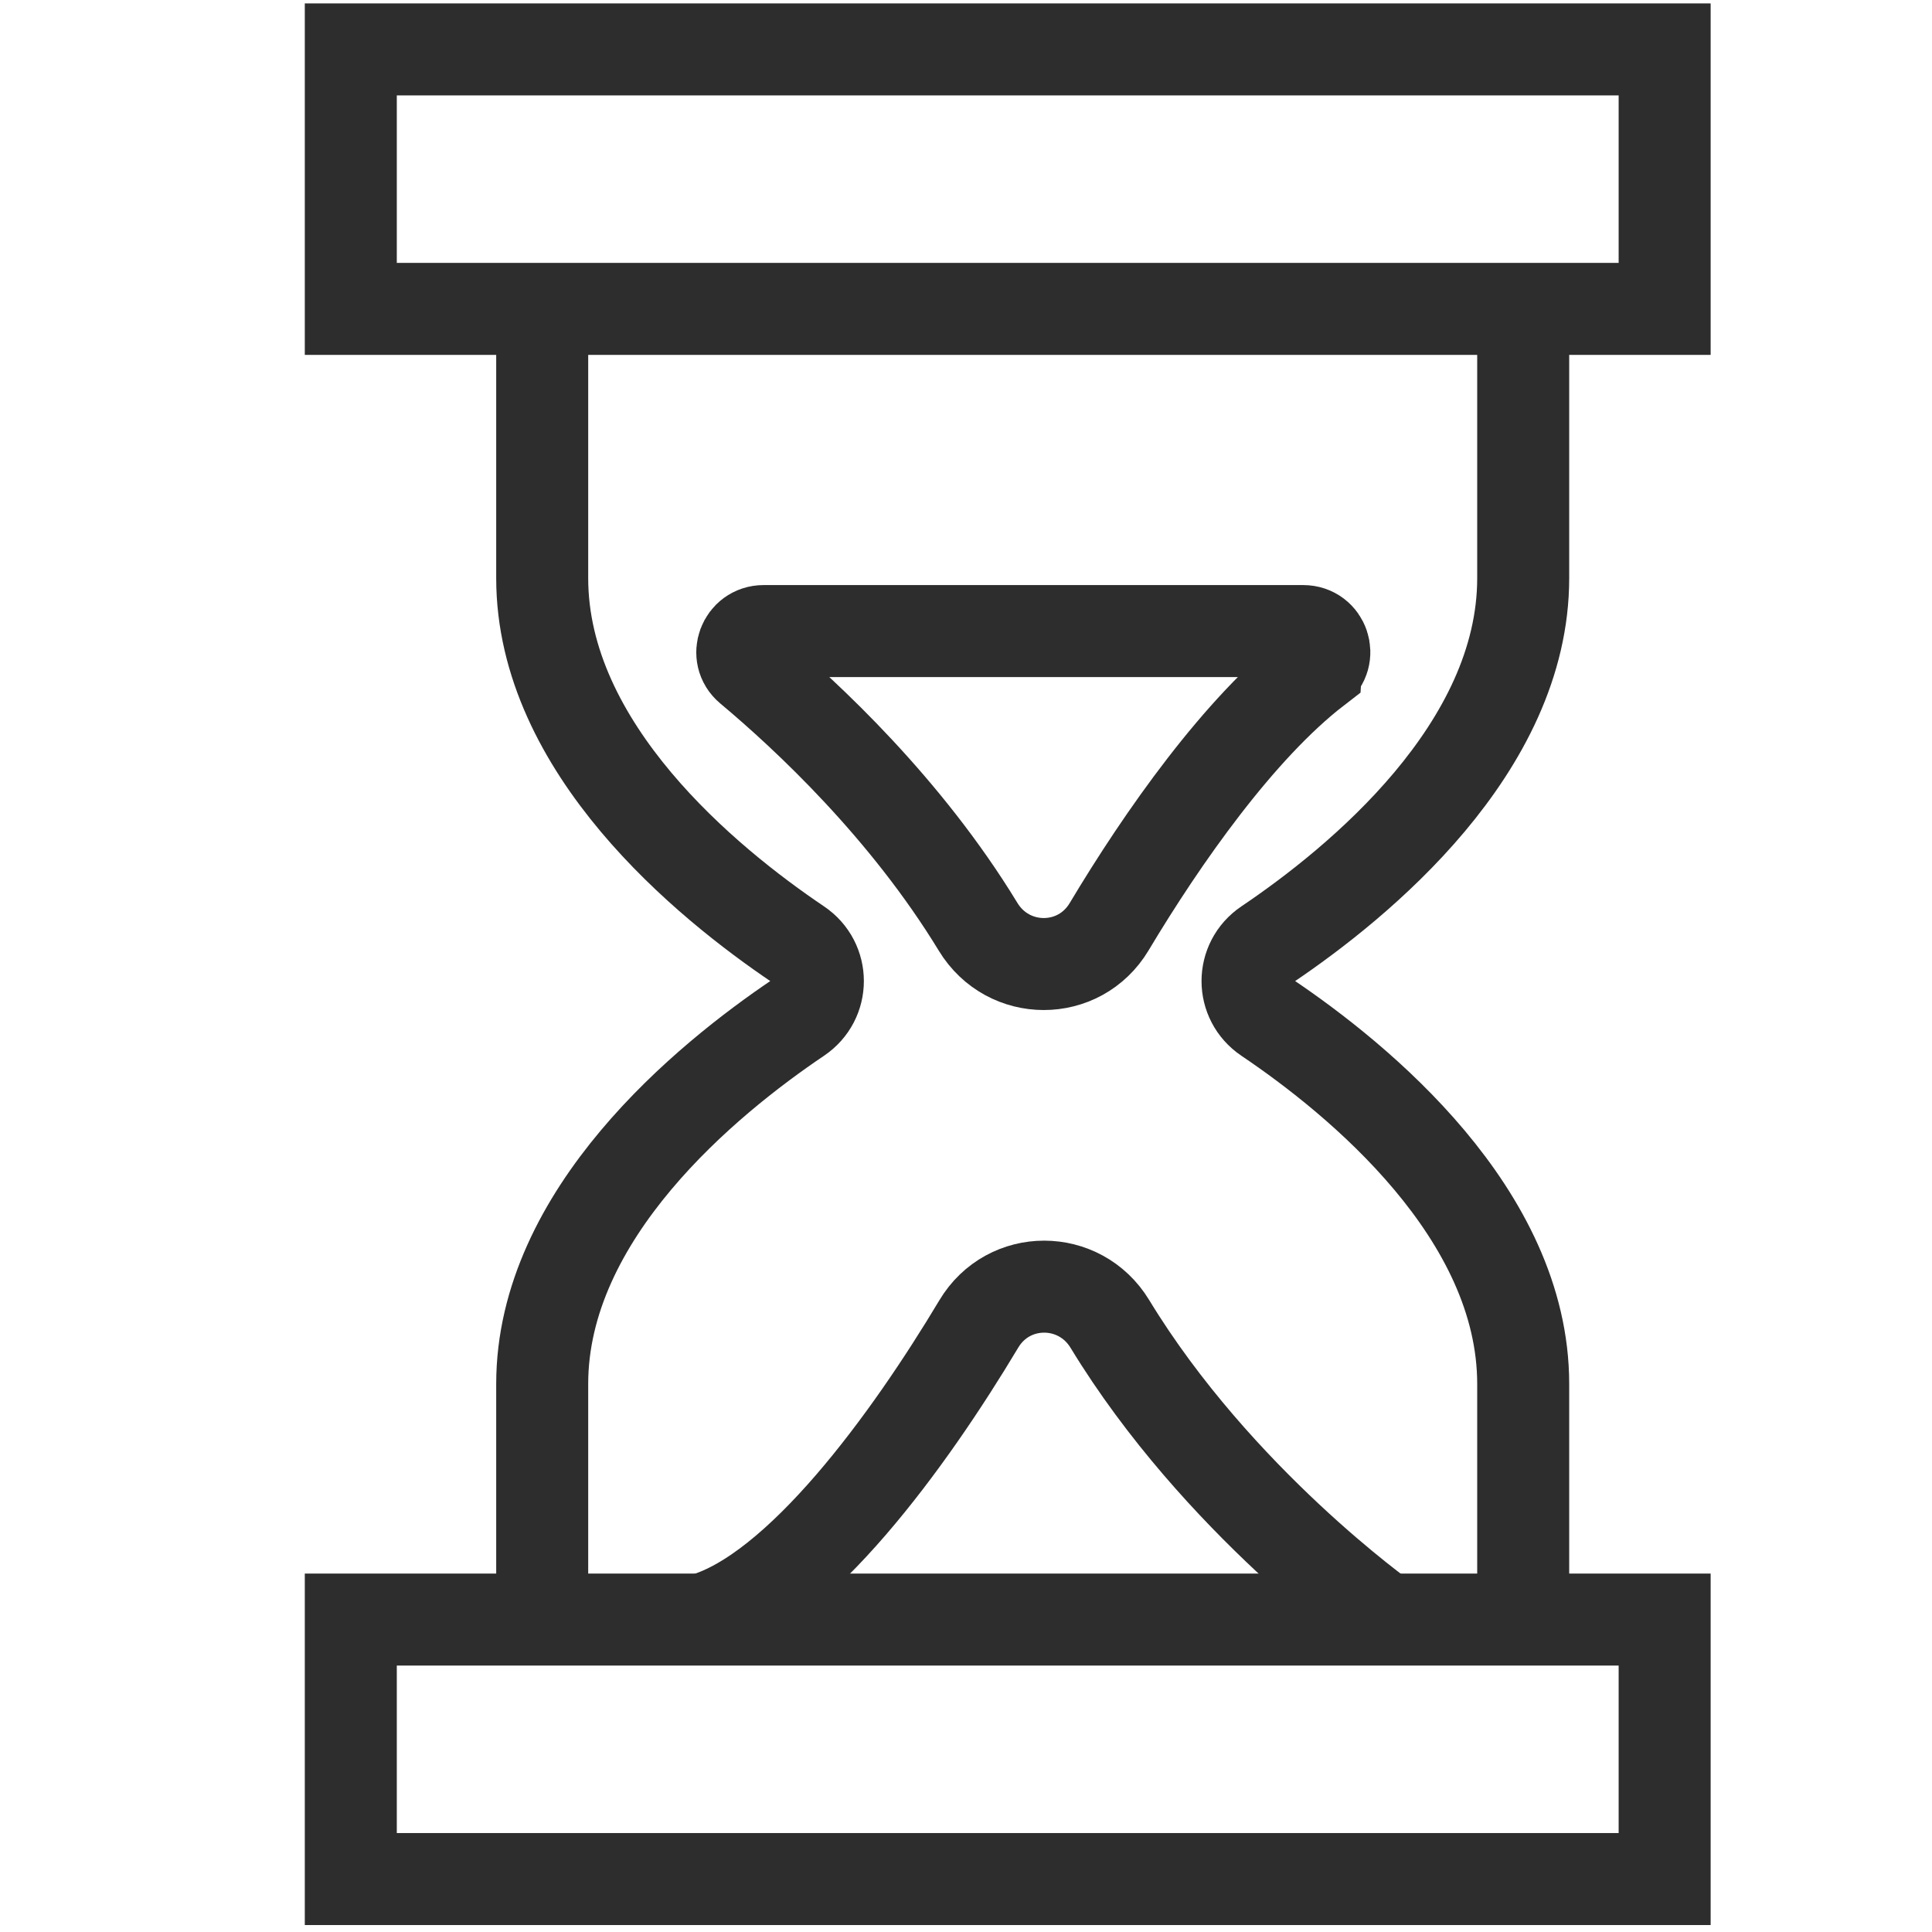 <?xml version="1.0" encoding="UTF-8"?><svg id="Layer_1" xmlns="http://www.w3.org/2000/svg" viewBox="0 0 42 42"><rect x="7.626" y="1.074" width="28.562" height="5.641" fill="none" stroke="#2d2d2d" stroke-miterlimit="10" stroke-width="2"/><rect x="7.626" y="35.208" width="28.562" height="5.641" fill="none" stroke="#2d2d2d" stroke-miterlimit="10" stroke-width="2"/><path d="M33.113,7.447v5.121c0,3.699-3.578,6.624-5.566,7.964-.569.383-.569,1.208,0,1.591,1.988,1.34,5.566,4.265,5.566,7.964v5.121" fill="none" stroke="#2d2d2d" stroke-miterlimit="10" stroke-width="2"/><path d="M11.787,7.447v5.121c0,3.699,3.578,6.624,5.566,7.964.569.383.569,1.208,0,1.591-1.988,1.34-5.566,4.265-5.566,7.964v5.121" fill="none" stroke="#2d2d2d" stroke-miterlimit="10" stroke-width="2"/><path d="M30.116,35.208s-3.651-2.584-5.989-6.428c-.656-1.078-2.202-1.081-2.849.002-1.512,2.527-3.904,5.825-6.005,6.426" fill="none" stroke="#2d2d2d" stroke-miterlimit="10" stroke-width="2"/><path d="M28.607,14.542c-1.664,1.282-3.338,3.669-4.495,5.604-.648,1.083-2.193,1.08-2.849.002-1.562-2.567-3.709-4.573-4.963-5.622-.329-.276-.128-.807.301-.807h11.729c.442,0,.627.553.277.822Z" fill="none" stroke="#2d2d2d" stroke-miterlimit="10" stroke-width="2"/></svg>